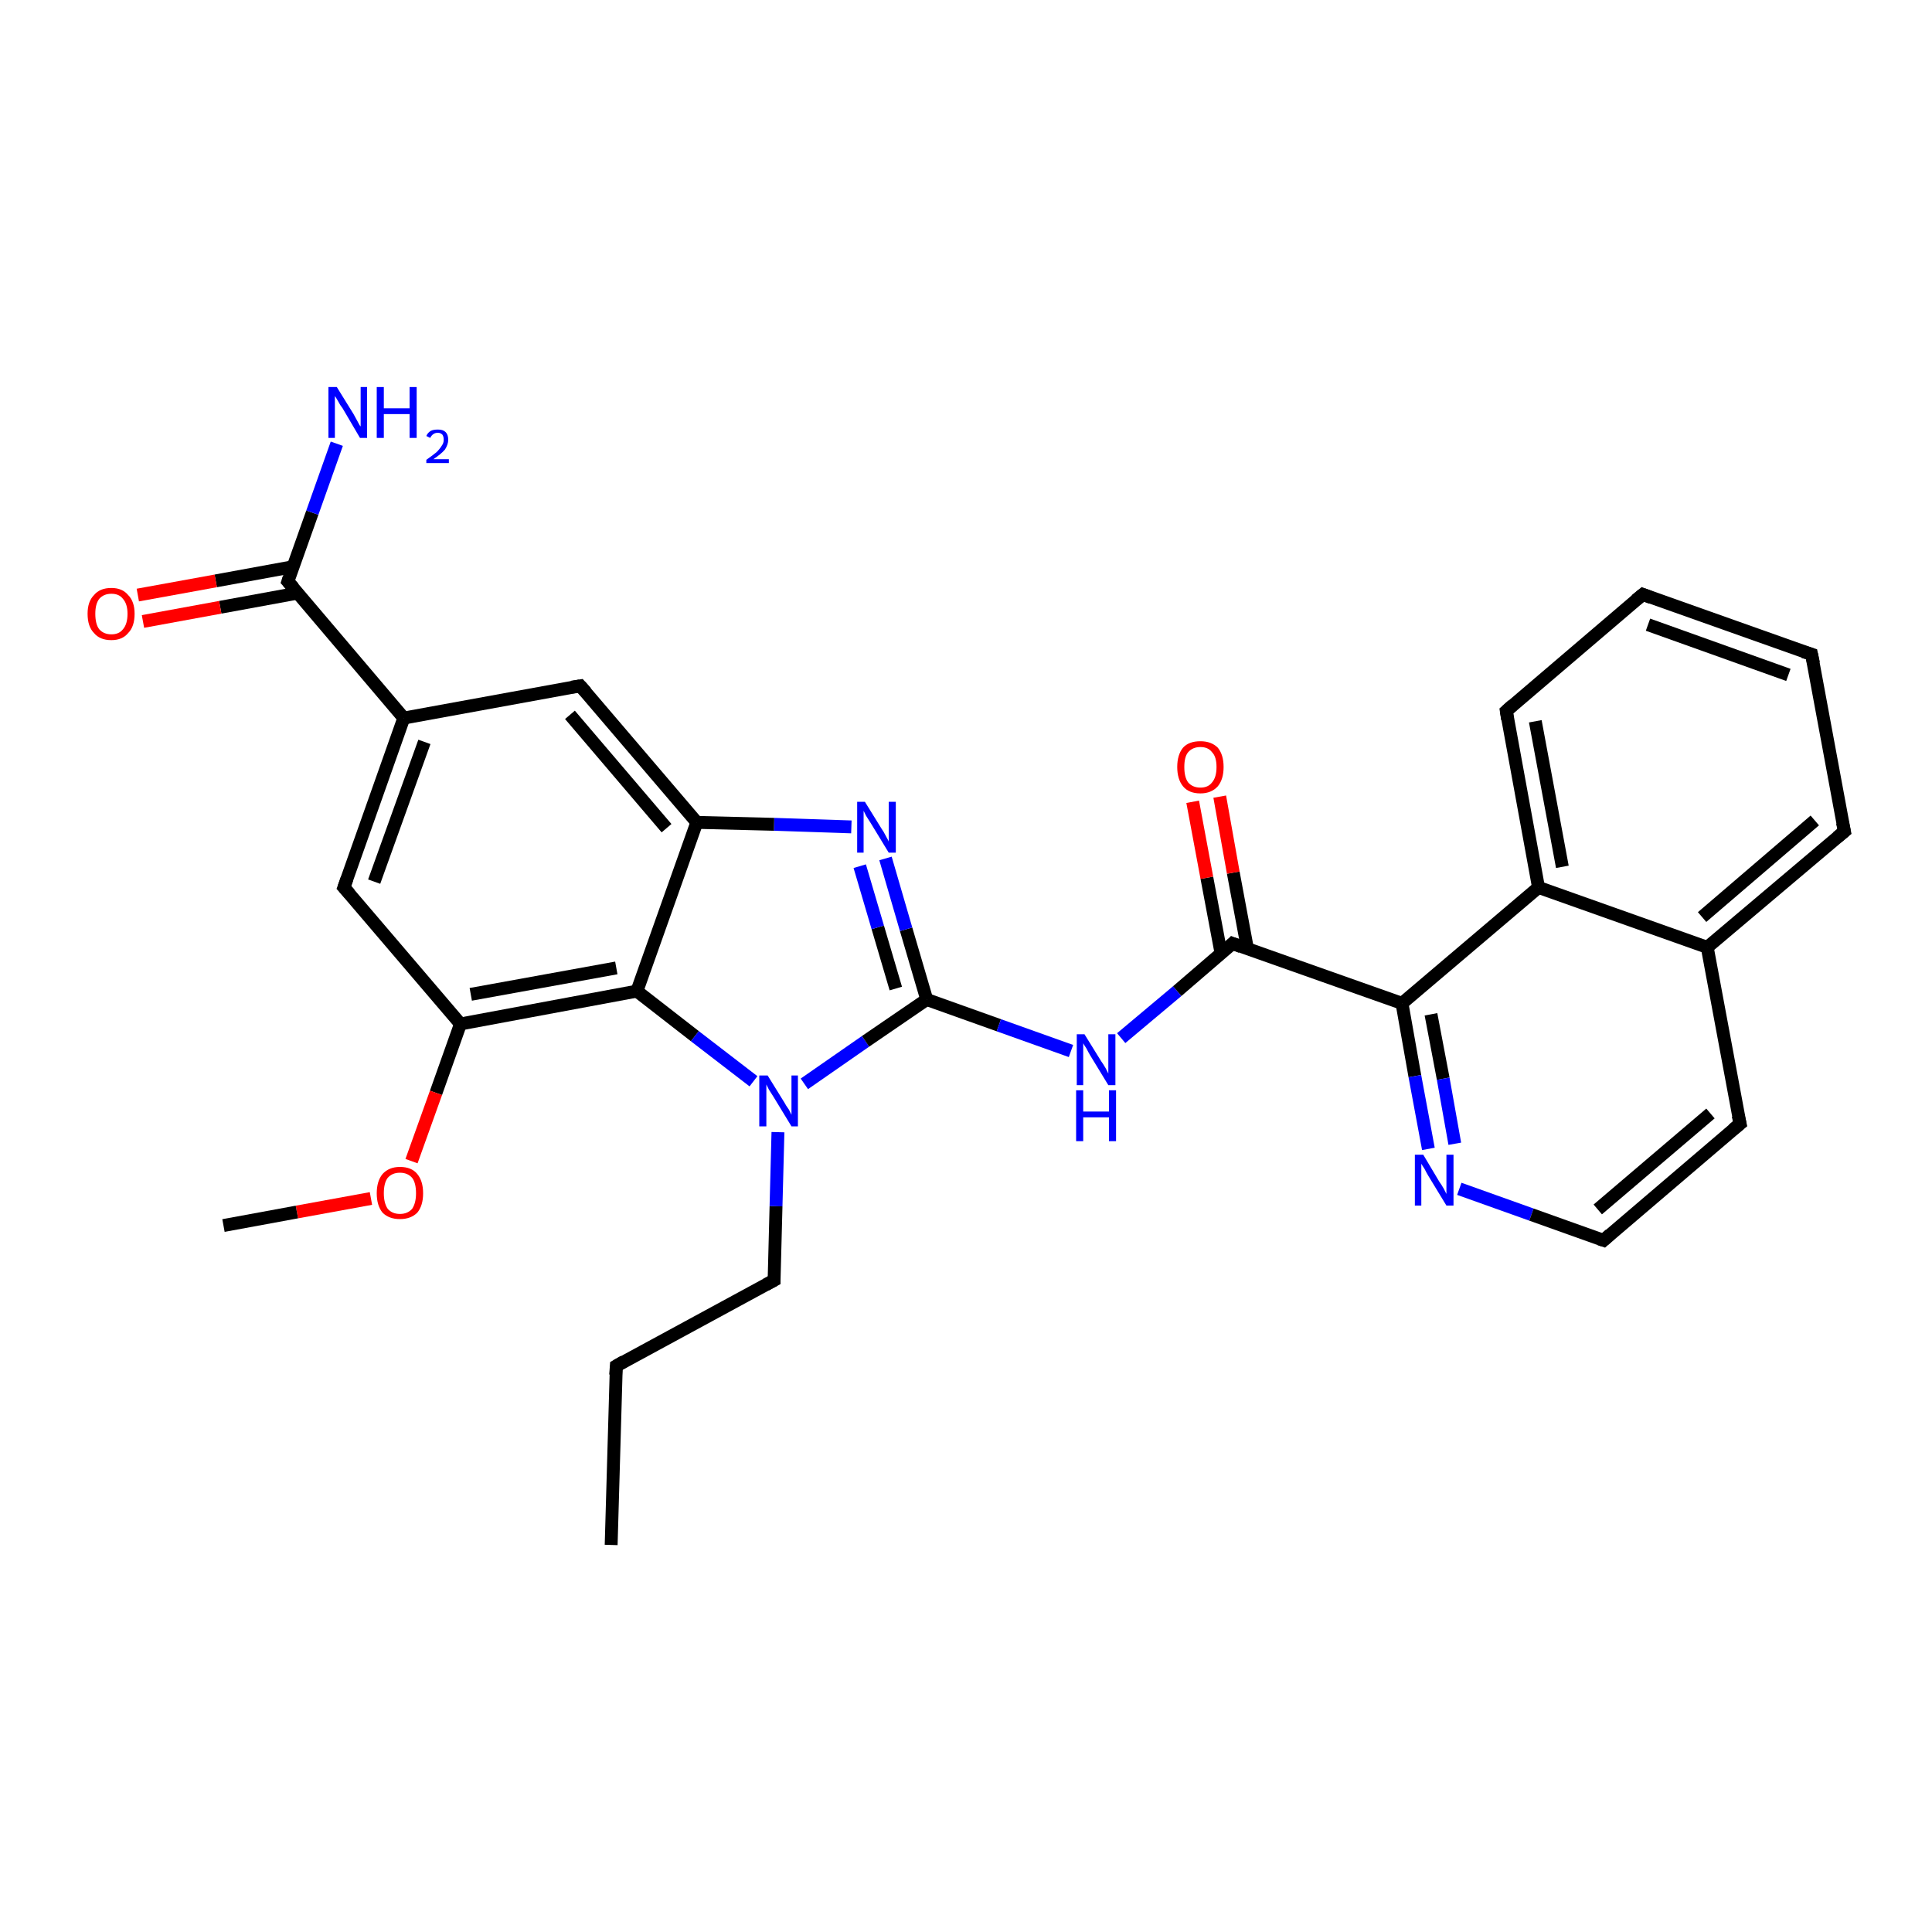<?xml version='1.0' encoding='iso-8859-1'?>
<svg version='1.1' baseProfile='full'
              xmlns='http://www.w3.org/2000/svg'
                      xmlns:rdkit='http://www.rdkit.org/xml'
                      xmlns:xlink='http://www.w3.org/1999/xlink'
                  xml:space='preserve'
width='300px' height='300px' viewBox='0 0 300 300'>
<!-- END OF HEADER -->
<rect style='opacity:1.0;fill:#FFFFFF;stroke:none' width='300.0' height='300.0' x='0.0' y='0.0'> </rect>
<path class='bond-0 atom-0 atom-1' d='M 94.9,239.9 L 95.7,212.1' style='fill:none;fill-rule:evenodd;stroke:#000000;stroke-width:2.0px;stroke-linecap:butt;stroke-linejoin:miter;stroke-opacity:1' />
<path class='bond-1 atom-1 atom-2' d='M 95.7,212.1 L 120.2,198.8' style='fill:none;fill-rule:evenodd;stroke:#000000;stroke-width:2.0px;stroke-linecap:butt;stroke-linejoin:miter;stroke-opacity:1' />
<path class='bond-2 atom-2 atom-3' d='M 120.2,198.8 L 120.5,187.3' style='fill:none;fill-rule:evenodd;stroke:#000000;stroke-width:2.0px;stroke-linecap:butt;stroke-linejoin:miter;stroke-opacity:1' />
<path class='bond-2 atom-2 atom-3' d='M 120.5,187.3 L 120.8,175.8' style='fill:none;fill-rule:evenodd;stroke:#0000FF;stroke-width:2.0px;stroke-linecap:butt;stroke-linejoin:miter;stroke-opacity:1' />
<path class='bond-3 atom-3 atom-4' d='M 124.9,168.3 L 134.4,161.7' style='fill:none;fill-rule:evenodd;stroke:#0000FF;stroke-width:2.0px;stroke-linecap:butt;stroke-linejoin:miter;stroke-opacity:1' />
<path class='bond-3 atom-3 atom-4' d='M 134.4,161.7 L 143.9,155.2' style='fill:none;fill-rule:evenodd;stroke:#000000;stroke-width:2.0px;stroke-linecap:butt;stroke-linejoin:miter;stroke-opacity:1' />
<path class='bond-4 atom-4 atom-5' d='M 143.9,155.2 L 155.1,159.2' style='fill:none;fill-rule:evenodd;stroke:#000000;stroke-width:2.0px;stroke-linecap:butt;stroke-linejoin:miter;stroke-opacity:1' />
<path class='bond-4 atom-4 atom-5' d='M 155.1,159.2 L 166.3,163.2' style='fill:none;fill-rule:evenodd;stroke:#0000FF;stroke-width:2.0px;stroke-linecap:butt;stroke-linejoin:miter;stroke-opacity:1' />
<path class='bond-5 atom-5 atom-6' d='M 174.1,161.2 L 182.8,153.9' style='fill:none;fill-rule:evenodd;stroke:#0000FF;stroke-width:2.0px;stroke-linecap:butt;stroke-linejoin:miter;stroke-opacity:1' />
<path class='bond-5 atom-5 atom-6' d='M 182.8,153.9 L 191.4,146.5' style='fill:none;fill-rule:evenodd;stroke:#000000;stroke-width:2.0px;stroke-linecap:butt;stroke-linejoin:miter;stroke-opacity:1' />
<path class='bond-6 atom-6 atom-7' d='M 193.7,147.3 L 191.5,135.5' style='fill:none;fill-rule:evenodd;stroke:#000000;stroke-width:2.0px;stroke-linecap:butt;stroke-linejoin:miter;stroke-opacity:1' />
<path class='bond-6 atom-6 atom-7' d='M 191.5,135.5 L 189.4,123.7' style='fill:none;fill-rule:evenodd;stroke:#FF0000;stroke-width:2.0px;stroke-linecap:butt;stroke-linejoin:miter;stroke-opacity:1' />
<path class='bond-6 atom-6 atom-7' d='M 189.6,148.0 L 187.4,136.3' style='fill:none;fill-rule:evenodd;stroke:#000000;stroke-width:2.0px;stroke-linecap:butt;stroke-linejoin:miter;stroke-opacity:1' />
<path class='bond-6 atom-6 atom-7' d='M 187.4,136.3 L 185.2,124.5' style='fill:none;fill-rule:evenodd;stroke:#FF0000;stroke-width:2.0px;stroke-linecap:butt;stroke-linejoin:miter;stroke-opacity:1' />
<path class='bond-7 atom-6 atom-8' d='M 191.4,146.5 L 217.7,155.8' style='fill:none;fill-rule:evenodd;stroke:#000000;stroke-width:2.0px;stroke-linecap:butt;stroke-linejoin:miter;stroke-opacity:1' />
<path class='bond-8 atom-8 atom-9' d='M 217.7,155.8 L 219.7,167.1' style='fill:none;fill-rule:evenodd;stroke:#000000;stroke-width:2.0px;stroke-linecap:butt;stroke-linejoin:miter;stroke-opacity:1' />
<path class='bond-8 atom-8 atom-9' d='M 219.7,167.1 L 221.8,178.4' style='fill:none;fill-rule:evenodd;stroke:#0000FF;stroke-width:2.0px;stroke-linecap:butt;stroke-linejoin:miter;stroke-opacity:1' />
<path class='bond-8 atom-8 atom-9' d='M 222.2,157.5 L 224.1,167.5' style='fill:none;fill-rule:evenodd;stroke:#000000;stroke-width:2.0px;stroke-linecap:butt;stroke-linejoin:miter;stroke-opacity:1' />
<path class='bond-8 atom-8 atom-9' d='M 224.1,167.5 L 225.9,177.6' style='fill:none;fill-rule:evenodd;stroke:#0000FF;stroke-width:2.0px;stroke-linecap:butt;stroke-linejoin:miter;stroke-opacity:1' />
<path class='bond-9 atom-9 atom-10' d='M 226.6,184.6 L 237.8,188.6' style='fill:none;fill-rule:evenodd;stroke:#0000FF;stroke-width:2.0px;stroke-linecap:butt;stroke-linejoin:miter;stroke-opacity:1' />
<path class='bond-9 atom-9 atom-10' d='M 237.8,188.6 L 249.0,192.6' style='fill:none;fill-rule:evenodd;stroke:#000000;stroke-width:2.0px;stroke-linecap:butt;stroke-linejoin:miter;stroke-opacity:1' />
<path class='bond-10 atom-10 atom-11' d='M 249.0,192.6 L 270.2,174.5' style='fill:none;fill-rule:evenodd;stroke:#000000;stroke-width:2.0px;stroke-linecap:butt;stroke-linejoin:miter;stroke-opacity:1' />
<path class='bond-10 atom-10 atom-11' d='M 248.1,187.8 L 265.6,172.9' style='fill:none;fill-rule:evenodd;stroke:#000000;stroke-width:2.0px;stroke-linecap:butt;stroke-linejoin:miter;stroke-opacity:1' />
<path class='bond-11 atom-11 atom-12' d='M 270.2,174.5 L 265.1,147.1' style='fill:none;fill-rule:evenodd;stroke:#000000;stroke-width:2.0px;stroke-linecap:butt;stroke-linejoin:miter;stroke-opacity:1' />
<path class='bond-12 atom-12 atom-13' d='M 265.1,147.1 L 286.4,129.1' style='fill:none;fill-rule:evenodd;stroke:#000000;stroke-width:2.0px;stroke-linecap:butt;stroke-linejoin:miter;stroke-opacity:1' />
<path class='bond-12 atom-12 atom-13' d='M 264.3,142.4 L 281.8,127.4' style='fill:none;fill-rule:evenodd;stroke:#000000;stroke-width:2.0px;stroke-linecap:butt;stroke-linejoin:miter;stroke-opacity:1' />
<path class='bond-13 atom-13 atom-14' d='M 286.4,129.1 L 281.3,101.6' style='fill:none;fill-rule:evenodd;stroke:#000000;stroke-width:2.0px;stroke-linecap:butt;stroke-linejoin:miter;stroke-opacity:1' />
<path class='bond-14 atom-14 atom-15' d='M 281.3,101.6 L 255.1,92.3' style='fill:none;fill-rule:evenodd;stroke:#000000;stroke-width:2.0px;stroke-linecap:butt;stroke-linejoin:miter;stroke-opacity:1' />
<path class='bond-14 atom-14 atom-15' d='M 277.7,104.8 L 255.9,97.0' style='fill:none;fill-rule:evenodd;stroke:#000000;stroke-width:2.0px;stroke-linecap:butt;stroke-linejoin:miter;stroke-opacity:1' />
<path class='bond-15 atom-15 atom-16' d='M 255.1,92.3 L 233.9,110.4' style='fill:none;fill-rule:evenodd;stroke:#000000;stroke-width:2.0px;stroke-linecap:butt;stroke-linejoin:miter;stroke-opacity:1' />
<path class='bond-16 atom-16 atom-17' d='M 233.9,110.4 L 238.9,137.8' style='fill:none;fill-rule:evenodd;stroke:#000000;stroke-width:2.0px;stroke-linecap:butt;stroke-linejoin:miter;stroke-opacity:1' />
<path class='bond-16 atom-16 atom-17' d='M 238.4,112.0 L 242.6,134.6' style='fill:none;fill-rule:evenodd;stroke:#000000;stroke-width:2.0px;stroke-linecap:butt;stroke-linejoin:miter;stroke-opacity:1' />
<path class='bond-17 atom-4 atom-18' d='M 143.9,155.2 L 140.7,144.3' style='fill:none;fill-rule:evenodd;stroke:#000000;stroke-width:2.0px;stroke-linecap:butt;stroke-linejoin:miter;stroke-opacity:1' />
<path class='bond-17 atom-4 atom-18' d='M 140.7,144.3 L 137.5,133.3' style='fill:none;fill-rule:evenodd;stroke:#0000FF;stroke-width:2.0px;stroke-linecap:butt;stroke-linejoin:miter;stroke-opacity:1' />
<path class='bond-17 atom-4 atom-18' d='M 139.1,153.5 L 136.3,144.0' style='fill:none;fill-rule:evenodd;stroke:#000000;stroke-width:2.0px;stroke-linecap:butt;stroke-linejoin:miter;stroke-opacity:1' />
<path class='bond-17 atom-4 atom-18' d='M 136.3,144.0 L 133.5,134.5' style='fill:none;fill-rule:evenodd;stroke:#0000FF;stroke-width:2.0px;stroke-linecap:butt;stroke-linejoin:miter;stroke-opacity:1' />
<path class='bond-18 atom-18 atom-19' d='M 132.2,128.4 L 120.2,128.0' style='fill:none;fill-rule:evenodd;stroke:#0000FF;stroke-width:2.0px;stroke-linecap:butt;stroke-linejoin:miter;stroke-opacity:1' />
<path class='bond-18 atom-18 atom-19' d='M 120.2,128.0 L 108.2,127.7' style='fill:none;fill-rule:evenodd;stroke:#000000;stroke-width:2.0px;stroke-linecap:butt;stroke-linejoin:miter;stroke-opacity:1' />
<path class='bond-19 atom-19 atom-20' d='M 108.2,127.7 L 90.1,106.5' style='fill:none;fill-rule:evenodd;stroke:#000000;stroke-width:2.0px;stroke-linecap:butt;stroke-linejoin:miter;stroke-opacity:1' />
<path class='bond-19 atom-19 atom-20' d='M 103.5,128.6 L 88.5,111.0' style='fill:none;fill-rule:evenodd;stroke:#000000;stroke-width:2.0px;stroke-linecap:butt;stroke-linejoin:miter;stroke-opacity:1' />
<path class='bond-20 atom-20 atom-21' d='M 90.1,106.5 L 62.7,111.5' style='fill:none;fill-rule:evenodd;stroke:#000000;stroke-width:2.0px;stroke-linecap:butt;stroke-linejoin:miter;stroke-opacity:1' />
<path class='bond-21 atom-21 atom-22' d='M 62.7,111.5 L 53.4,137.8' style='fill:none;fill-rule:evenodd;stroke:#000000;stroke-width:2.0px;stroke-linecap:butt;stroke-linejoin:miter;stroke-opacity:1' />
<path class='bond-21 atom-21 atom-22' d='M 65.9,115.2 L 58.1,136.9' style='fill:none;fill-rule:evenodd;stroke:#000000;stroke-width:2.0px;stroke-linecap:butt;stroke-linejoin:miter;stroke-opacity:1' />
<path class='bond-22 atom-22 atom-23' d='M 53.4,137.8 L 71.5,159.0' style='fill:none;fill-rule:evenodd;stroke:#000000;stroke-width:2.0px;stroke-linecap:butt;stroke-linejoin:miter;stroke-opacity:1' />
<path class='bond-23 atom-23 atom-24' d='M 71.5,159.0 L 67.7,169.7' style='fill:none;fill-rule:evenodd;stroke:#000000;stroke-width:2.0px;stroke-linecap:butt;stroke-linejoin:miter;stroke-opacity:1' />
<path class='bond-23 atom-23 atom-24' d='M 67.7,169.7 L 63.9,180.3' style='fill:none;fill-rule:evenodd;stroke:#FF0000;stroke-width:2.0px;stroke-linecap:butt;stroke-linejoin:miter;stroke-opacity:1' />
<path class='bond-24 atom-24 atom-25' d='M 57.6,186.1 L 46.1,188.2' style='fill:none;fill-rule:evenodd;stroke:#FF0000;stroke-width:2.0px;stroke-linecap:butt;stroke-linejoin:miter;stroke-opacity:1' />
<path class='bond-24 atom-24 atom-25' d='M 46.1,188.2 L 34.7,190.3' style='fill:none;fill-rule:evenodd;stroke:#000000;stroke-width:2.0px;stroke-linecap:butt;stroke-linejoin:miter;stroke-opacity:1' />
<path class='bond-25 atom-23 atom-26' d='M 71.5,159.0 L 98.9,153.9' style='fill:none;fill-rule:evenodd;stroke:#000000;stroke-width:2.0px;stroke-linecap:butt;stroke-linejoin:miter;stroke-opacity:1' />
<path class='bond-25 atom-23 atom-26' d='M 73.1,154.4 L 95.7,150.3' style='fill:none;fill-rule:evenodd;stroke:#000000;stroke-width:2.0px;stroke-linecap:butt;stroke-linejoin:miter;stroke-opacity:1' />
<path class='bond-26 atom-21 atom-27' d='M 62.7,111.5 L 44.7,90.3' style='fill:none;fill-rule:evenodd;stroke:#000000;stroke-width:2.0px;stroke-linecap:butt;stroke-linejoin:miter;stroke-opacity:1' />
<path class='bond-27 atom-27 atom-28' d='M 44.7,90.3 L 48.5,79.6' style='fill:none;fill-rule:evenodd;stroke:#000000;stroke-width:2.0px;stroke-linecap:butt;stroke-linejoin:miter;stroke-opacity:1' />
<path class='bond-27 atom-27 atom-28' d='M 48.5,79.6 L 52.3,68.9' style='fill:none;fill-rule:evenodd;stroke:#0000FF;stroke-width:2.0px;stroke-linecap:butt;stroke-linejoin:miter;stroke-opacity:1' />
<path class='bond-28 atom-27 atom-29' d='M 45.5,88.0 L 33.5,90.2' style='fill:none;fill-rule:evenodd;stroke:#000000;stroke-width:2.0px;stroke-linecap:butt;stroke-linejoin:miter;stroke-opacity:1' />
<path class='bond-28 atom-27 atom-29' d='M 33.5,90.2 L 21.4,92.4' style='fill:none;fill-rule:evenodd;stroke:#FF0000;stroke-width:2.0px;stroke-linecap:butt;stroke-linejoin:miter;stroke-opacity:1' />
<path class='bond-28 atom-27 atom-29' d='M 46.2,92.1 L 34.2,94.3' style='fill:none;fill-rule:evenodd;stroke:#000000;stroke-width:2.0px;stroke-linecap:butt;stroke-linejoin:miter;stroke-opacity:1' />
<path class='bond-28 atom-27 atom-29' d='M 34.2,94.3 L 22.2,96.5' style='fill:none;fill-rule:evenodd;stroke:#FF0000;stroke-width:2.0px;stroke-linecap:butt;stroke-linejoin:miter;stroke-opacity:1' />
<path class='bond-29 atom-26 atom-3' d='M 98.9,153.9 L 107.9,160.9' style='fill:none;fill-rule:evenodd;stroke:#000000;stroke-width:2.0px;stroke-linecap:butt;stroke-linejoin:miter;stroke-opacity:1' />
<path class='bond-29 atom-26 atom-3' d='M 107.9,160.9 L 117.0,167.9' style='fill:none;fill-rule:evenodd;stroke:#0000FF;stroke-width:2.0px;stroke-linecap:butt;stroke-linejoin:miter;stroke-opacity:1' />
<path class='bond-30 atom-17 atom-8' d='M 238.9,137.8 L 217.7,155.8' style='fill:none;fill-rule:evenodd;stroke:#000000;stroke-width:2.0px;stroke-linecap:butt;stroke-linejoin:miter;stroke-opacity:1' />
<path class='bond-31 atom-26 atom-19' d='M 98.9,153.9 L 108.2,127.7' style='fill:none;fill-rule:evenodd;stroke:#000000;stroke-width:2.0px;stroke-linecap:butt;stroke-linejoin:miter;stroke-opacity:1' />
<path class='bond-32 atom-17 atom-12' d='M 238.9,137.8 L 265.1,147.1' style='fill:none;fill-rule:evenodd;stroke:#000000;stroke-width:2.0px;stroke-linecap:butt;stroke-linejoin:miter;stroke-opacity:1' />
<path d='M 95.6,213.5 L 95.7,212.1 L 96.9,211.4' style='fill:none;stroke:#000000;stroke-width:2.0px;stroke-linecap:butt;stroke-linejoin:miter;stroke-opacity:1;' />
<path d='M 118.9,199.5 L 120.2,198.8 L 120.2,198.2' style='fill:none;stroke:#000000;stroke-width:2.0px;stroke-linecap:butt;stroke-linejoin:miter;stroke-opacity:1;' />
<path d='M 191.0,146.9 L 191.4,146.5 L 192.7,147.0' style='fill:none;stroke:#000000;stroke-width:2.0px;stroke-linecap:butt;stroke-linejoin:miter;stroke-opacity:1;' />
<path d='M 248.4,192.4 L 249.0,192.6 L 250.0,191.7' style='fill:none;stroke:#000000;stroke-width:2.0px;stroke-linecap:butt;stroke-linejoin:miter;stroke-opacity:1;' />
<path d='M 269.1,175.4 L 270.2,174.5 L 269.9,173.2' style='fill:none;stroke:#000000;stroke-width:2.0px;stroke-linecap:butt;stroke-linejoin:miter;stroke-opacity:1;' />
<path d='M 285.3,130.0 L 286.4,129.1 L 286.1,127.7' style='fill:none;stroke:#000000;stroke-width:2.0px;stroke-linecap:butt;stroke-linejoin:miter;stroke-opacity:1;' />
<path d='M 281.6,103.0 L 281.3,101.6 L 280.0,101.2' style='fill:none;stroke:#000000;stroke-width:2.0px;stroke-linecap:butt;stroke-linejoin:miter;stroke-opacity:1;' />
<path d='M 256.4,92.8 L 255.1,92.3 L 254.0,93.2' style='fill:none;stroke:#000000;stroke-width:2.0px;stroke-linecap:butt;stroke-linejoin:miter;stroke-opacity:1;' />
<path d='M 234.9,109.5 L 233.9,110.4 L 234.1,111.7' style='fill:none;stroke:#000000;stroke-width:2.0px;stroke-linecap:butt;stroke-linejoin:miter;stroke-opacity:1;' />
<path d='M 91.0,107.5 L 90.1,106.5 L 88.8,106.7' style='fill:none;stroke:#000000;stroke-width:2.0px;stroke-linecap:butt;stroke-linejoin:miter;stroke-opacity:1;' />
<path d='M 53.9,136.4 L 53.4,137.8 L 54.3,138.8' style='fill:none;stroke:#000000;stroke-width:2.0px;stroke-linecap:butt;stroke-linejoin:miter;stroke-opacity:1;' />
<path d='M 45.6,91.3 L 44.7,90.3 L 44.9,89.7' style='fill:none;stroke:#000000;stroke-width:2.0px;stroke-linecap:butt;stroke-linejoin:miter;stroke-opacity:1;' />
<path class='atom-3' d='M 119.2 167.0
L 121.8 171.2
Q 122.0 171.6, 122.5 172.3
Q 122.9 173.1, 122.9 173.1
L 122.9 167.0
L 123.9 167.0
L 123.9 174.9
L 122.9 174.9
L 120.1 170.3
Q 119.8 169.8, 119.4 169.2
Q 119.1 168.6, 119.0 168.4
L 119.0 174.9
L 117.9 174.9
L 117.9 167.0
L 119.2 167.0
' fill='#0000FF'/>
<path class='atom-5' d='M 168.4 160.6
L 171.0 164.8
Q 171.3 165.2, 171.7 165.9
Q 172.1 166.7, 172.1 166.7
L 172.1 160.6
L 173.2 160.6
L 173.2 168.5
L 172.1 168.5
L 169.3 163.9
Q 169.0 163.4, 168.7 162.8
Q 168.3 162.2, 168.2 162.0
L 168.2 168.5
L 167.2 168.5
L 167.2 160.6
L 168.4 160.6
' fill='#0000FF'/>
<path class='atom-5' d='M 167.1 169.3
L 168.2 169.3
L 168.2 172.6
L 172.2 172.6
L 172.2 169.3
L 173.3 169.3
L 173.3 177.2
L 172.2 177.2
L 172.2 173.5
L 168.2 173.5
L 168.2 177.2
L 167.1 177.2
L 167.1 169.3
' fill='#0000FF'/>
<path class='atom-7' d='M 182.8 119.1
Q 182.8 117.2, 183.7 116.1
Q 184.6 115.1, 186.4 115.1
Q 188.1 115.1, 189.1 116.1
Q 190.0 117.2, 190.0 119.1
Q 190.0 121.0, 189.1 122.1
Q 188.1 123.2, 186.4 123.2
Q 184.6 123.2, 183.7 122.1
Q 182.8 121.0, 182.8 119.1
M 186.4 122.3
Q 187.6 122.3, 188.2 121.5
Q 188.9 120.7, 188.9 119.1
Q 188.9 117.5, 188.2 116.8
Q 187.6 116.0, 186.4 116.0
Q 185.2 116.0, 184.5 116.8
Q 183.9 117.5, 183.9 119.1
Q 183.9 120.7, 184.5 121.5
Q 185.2 122.3, 186.4 122.3
' fill='#FF0000'/>
<path class='atom-9' d='M 221.0 179.3
L 223.5 183.5
Q 223.8 183.9, 224.2 184.6
Q 224.6 185.4, 224.6 185.4
L 224.6 179.3
L 225.7 179.3
L 225.7 187.2
L 224.6 187.2
L 221.8 182.6
Q 221.5 182.1, 221.2 181.5
Q 220.8 180.9, 220.7 180.7
L 220.7 187.2
L 219.7 187.2
L 219.7 179.3
L 221.0 179.3
' fill='#0000FF'/>
<path class='atom-18' d='M 134.3 124.5
L 136.9 128.7
Q 137.2 129.1, 137.6 129.9
Q 138.0 130.6, 138.0 130.7
L 138.0 124.5
L 139.1 124.5
L 139.1 132.4
L 138.0 132.4
L 135.2 127.8
Q 134.9 127.3, 134.5 126.7
Q 134.2 126.1, 134.1 125.9
L 134.1 132.4
L 133.1 132.4
L 133.1 124.5
L 134.3 124.5
' fill='#0000FF'/>
<path class='atom-24' d='M 58.5 185.3
Q 58.5 183.4, 59.4 182.3
Q 60.4 181.2, 62.1 181.2
Q 63.9 181.2, 64.8 182.3
Q 65.7 183.4, 65.7 185.3
Q 65.7 187.2, 64.8 188.3
Q 63.8 189.3, 62.1 189.3
Q 60.4 189.3, 59.4 188.3
Q 58.5 187.2, 58.5 185.3
M 62.1 188.5
Q 63.3 188.5, 64.0 187.7
Q 64.6 186.8, 64.6 185.3
Q 64.6 183.7, 64.0 182.9
Q 63.3 182.1, 62.1 182.1
Q 60.9 182.1, 60.2 182.9
Q 59.6 183.7, 59.6 185.3
Q 59.6 186.8, 60.2 187.7
Q 60.9 188.5, 62.1 188.5
' fill='#FF0000'/>
<path class='atom-28' d='M 52.3 60.1
L 54.9 64.3
Q 55.1 64.7, 55.5 65.4
Q 55.9 66.2, 56.0 66.2
L 56.0 60.1
L 57.0 60.1
L 57.0 68.0
L 55.9 68.0
L 53.2 63.4
Q 52.8 62.9, 52.5 62.3
Q 52.1 61.6, 52.0 61.5
L 52.0 68.0
L 51.0 68.0
L 51.0 60.1
L 52.3 60.1
' fill='#0000FF'/>
<path class='atom-28' d='M 58.5 60.1
L 59.6 60.1
L 59.6 63.4
L 63.6 63.4
L 63.6 60.1
L 64.7 60.1
L 64.7 68.0
L 63.6 68.0
L 63.6 64.3
L 59.6 64.3
L 59.6 68.0
L 58.5 68.0
L 58.5 60.1
' fill='#0000FF'/>
<path class='atom-28' d='M 66.2 67.7
Q 66.4 67.2, 66.9 66.9
Q 67.3 66.7, 68.0 66.7
Q 68.8 66.7, 69.2 67.1
Q 69.6 67.5, 69.6 68.3
Q 69.6 69.0, 69.1 69.8
Q 68.5 70.5, 67.3 71.3
L 69.7 71.3
L 69.7 71.9
L 66.2 71.9
L 66.2 71.4
Q 67.2 70.7, 67.8 70.2
Q 68.3 69.7, 68.6 69.2
Q 68.9 68.8, 68.9 68.3
Q 68.9 67.8, 68.7 67.5
Q 68.4 67.2, 68.0 67.2
Q 67.6 67.2, 67.3 67.4
Q 67.0 67.6, 66.8 68.0
L 66.2 67.7
' fill='#0000FF'/>
<path class='atom-29' d='M 13.6 95.3
Q 13.6 93.4, 14.6 92.4
Q 15.5 91.3, 17.3 91.3
Q 19.0 91.3, 19.9 92.4
Q 20.9 93.4, 20.9 95.3
Q 20.9 97.3, 19.9 98.3
Q 19.0 99.4, 17.3 99.4
Q 15.5 99.4, 14.6 98.3
Q 13.6 97.3, 13.6 95.3
M 17.3 98.5
Q 18.5 98.5, 19.1 97.7
Q 19.8 96.9, 19.8 95.3
Q 19.8 93.8, 19.1 93.0
Q 18.5 92.2, 17.3 92.2
Q 16.1 92.2, 15.4 93.0
Q 14.8 93.8, 14.8 95.3
Q 14.8 96.9, 15.4 97.7
Q 16.1 98.5, 17.3 98.5
' fill='#FF0000'/>
</svg>
